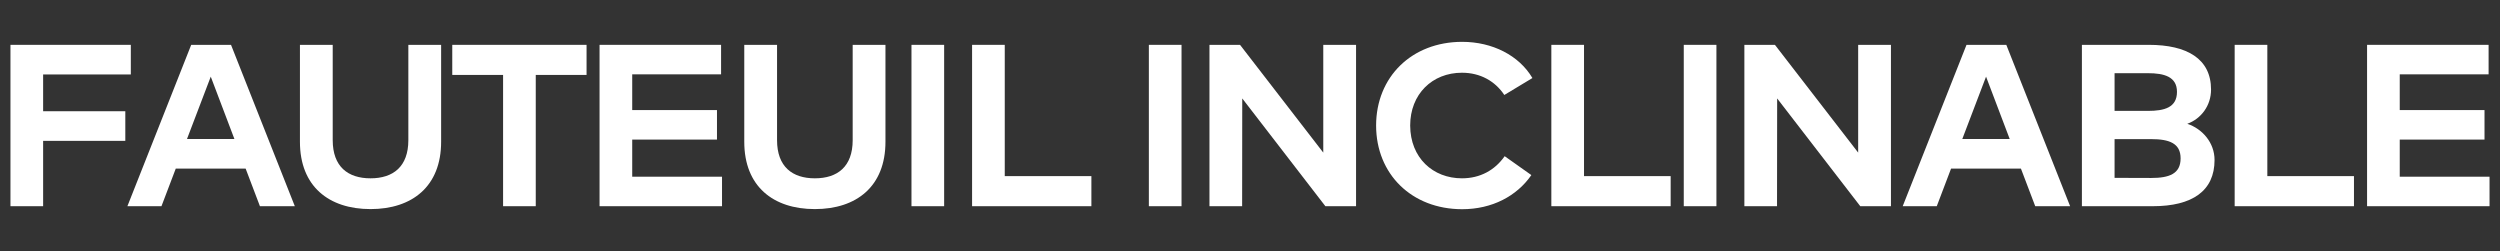 <svg width="239" height="24" viewBox="0 0 239 24" fill="none" xmlns="http://www.w3.org/2000/svg">
<rect x="0" y="0" width="239" height="24" fill="#333333" stroke="none"/>
<path d="M11.98 10.634H4.123V7.118H12.506V4.287H1V19.713H4.123V13.466H11.98V10.634Z" fill="white"/>
<path d="M22.085 4.287H18.279L12.179 19.713H15.436L16.802 16.121H23.484L24.849 19.713H28.185L22.085 4.287ZM20.149 7.328L22.41 13.289H17.876L20.149 7.328Z" fill="white"/>
<path d="M42.172 4.287H39.038V13.399C39.038 15.934 37.583 17.047 35.423 17.047C33.263 17.047 31.807 15.934 31.807 13.399V4.287H28.674V13.554C28.674 17.818 31.438 19.989 35.423 19.989C39.407 19.989 42.172 17.818 42.172 13.554V4.287Z" fill="white"/>
<path d="M56.075 4.287H43.237V7.163H48.095V19.713H51.218V7.163H56.075V4.287Z" fill="white"/>
<path d="M69.025 16.893H60.44V13.344H68.543V10.523H60.44V7.107H68.935V4.287H57.317V19.713H69.025V16.893Z" fill="white"/>
<path d="M84.65 4.287H81.516V13.399C81.516 15.934 80.061 17.047 77.901 17.047C75.741 17.047 74.286 15.934 74.286 13.399V4.287H71.152V13.554C71.152 17.818 73.916 19.989 77.901 19.989C81.886 19.989 84.65 17.818 84.65 13.554V4.287Z" fill="white"/>
<path d="M90.26 4.287H87.137V19.713H90.26V4.287Z" fill="white"/>
<path d="M104.337 16.837H96.054V4.287H92.931V19.713H104.337V16.837Z" fill="white"/>
<path d="M112.954 4.287H109.831V19.713H112.954V4.287Z" fill="white"/>
<path d="M129.639 4.287H126.505V14.589L118.547 4.287H115.625V19.713H118.748L118.759 9.41L126.706 19.713H129.639V4.287Z" fill="white"/>
<path d="M139.783 4C134.959 4 131.556 7.361 131.556 12C131.556 16.639 134.959 20 139.783 20C142.648 20 145.01 18.744 146.398 16.738L143.846 14.931C142.906 16.276 141.495 17.047 139.761 17.047C136.996 17.047 134.825 15.096 134.813 12C134.813 9.003 136.918 6.953 139.761 6.953C141.507 6.953 142.928 7.747 143.812 9.08L146.499 7.46C145.223 5.3 142.671 4 139.783 4Z" fill="white"/>
<path d="M159.715 16.837H151.432V4.287H148.309V19.713H159.715V16.837Z" fill="white"/>
<path d="M164.09 4.287H160.968V19.713H164.09V4.287Z" fill="white"/>
<path d="M180.775 4.287H177.641V14.589L169.683 4.287H166.762V19.713H169.884L169.896 9.41L177.842 19.713H180.775V4.287Z" fill="white"/>
<path d="M191.803 4.287H187.998L181.898 19.713H185.155L186.52 16.121H193.202L194.568 19.713H197.903L191.803 4.287ZM189.867 7.328L192.128 13.289H187.595L189.867 7.328Z" fill="white"/>
<path d="M199.03 4.287V19.713H205.813C209.574 19.713 211.711 18.259 211.711 15.295C211.711 13.631 210.536 12.309 209.104 11.835C210.413 11.361 211.376 10.116 211.376 8.562C211.376 5.62 209.081 4.287 205.432 4.287H199.03ZM205.656 13.3C207.38 13.3 208.466 13.697 208.466 15.14C208.466 16.617 207.38 17.014 205.656 17.014L202.153 17.003V13.3H205.656ZM205.343 6.997C206.887 6.997 208.119 7.328 208.119 8.782C208.119 10.281 206.91 10.601 205.354 10.601H202.153V6.997H205.343Z" fill="white"/>
<path d="M225.039 16.837H216.757V4.287H213.634V19.713H225.039V16.837Z" fill="white"/>
<path d="M238 16.893H229.415V13.344H237.519V10.523H229.415V7.107H237.91V4.287H226.292V19.713H238V16.893Z" fill="white"/>
</svg>
